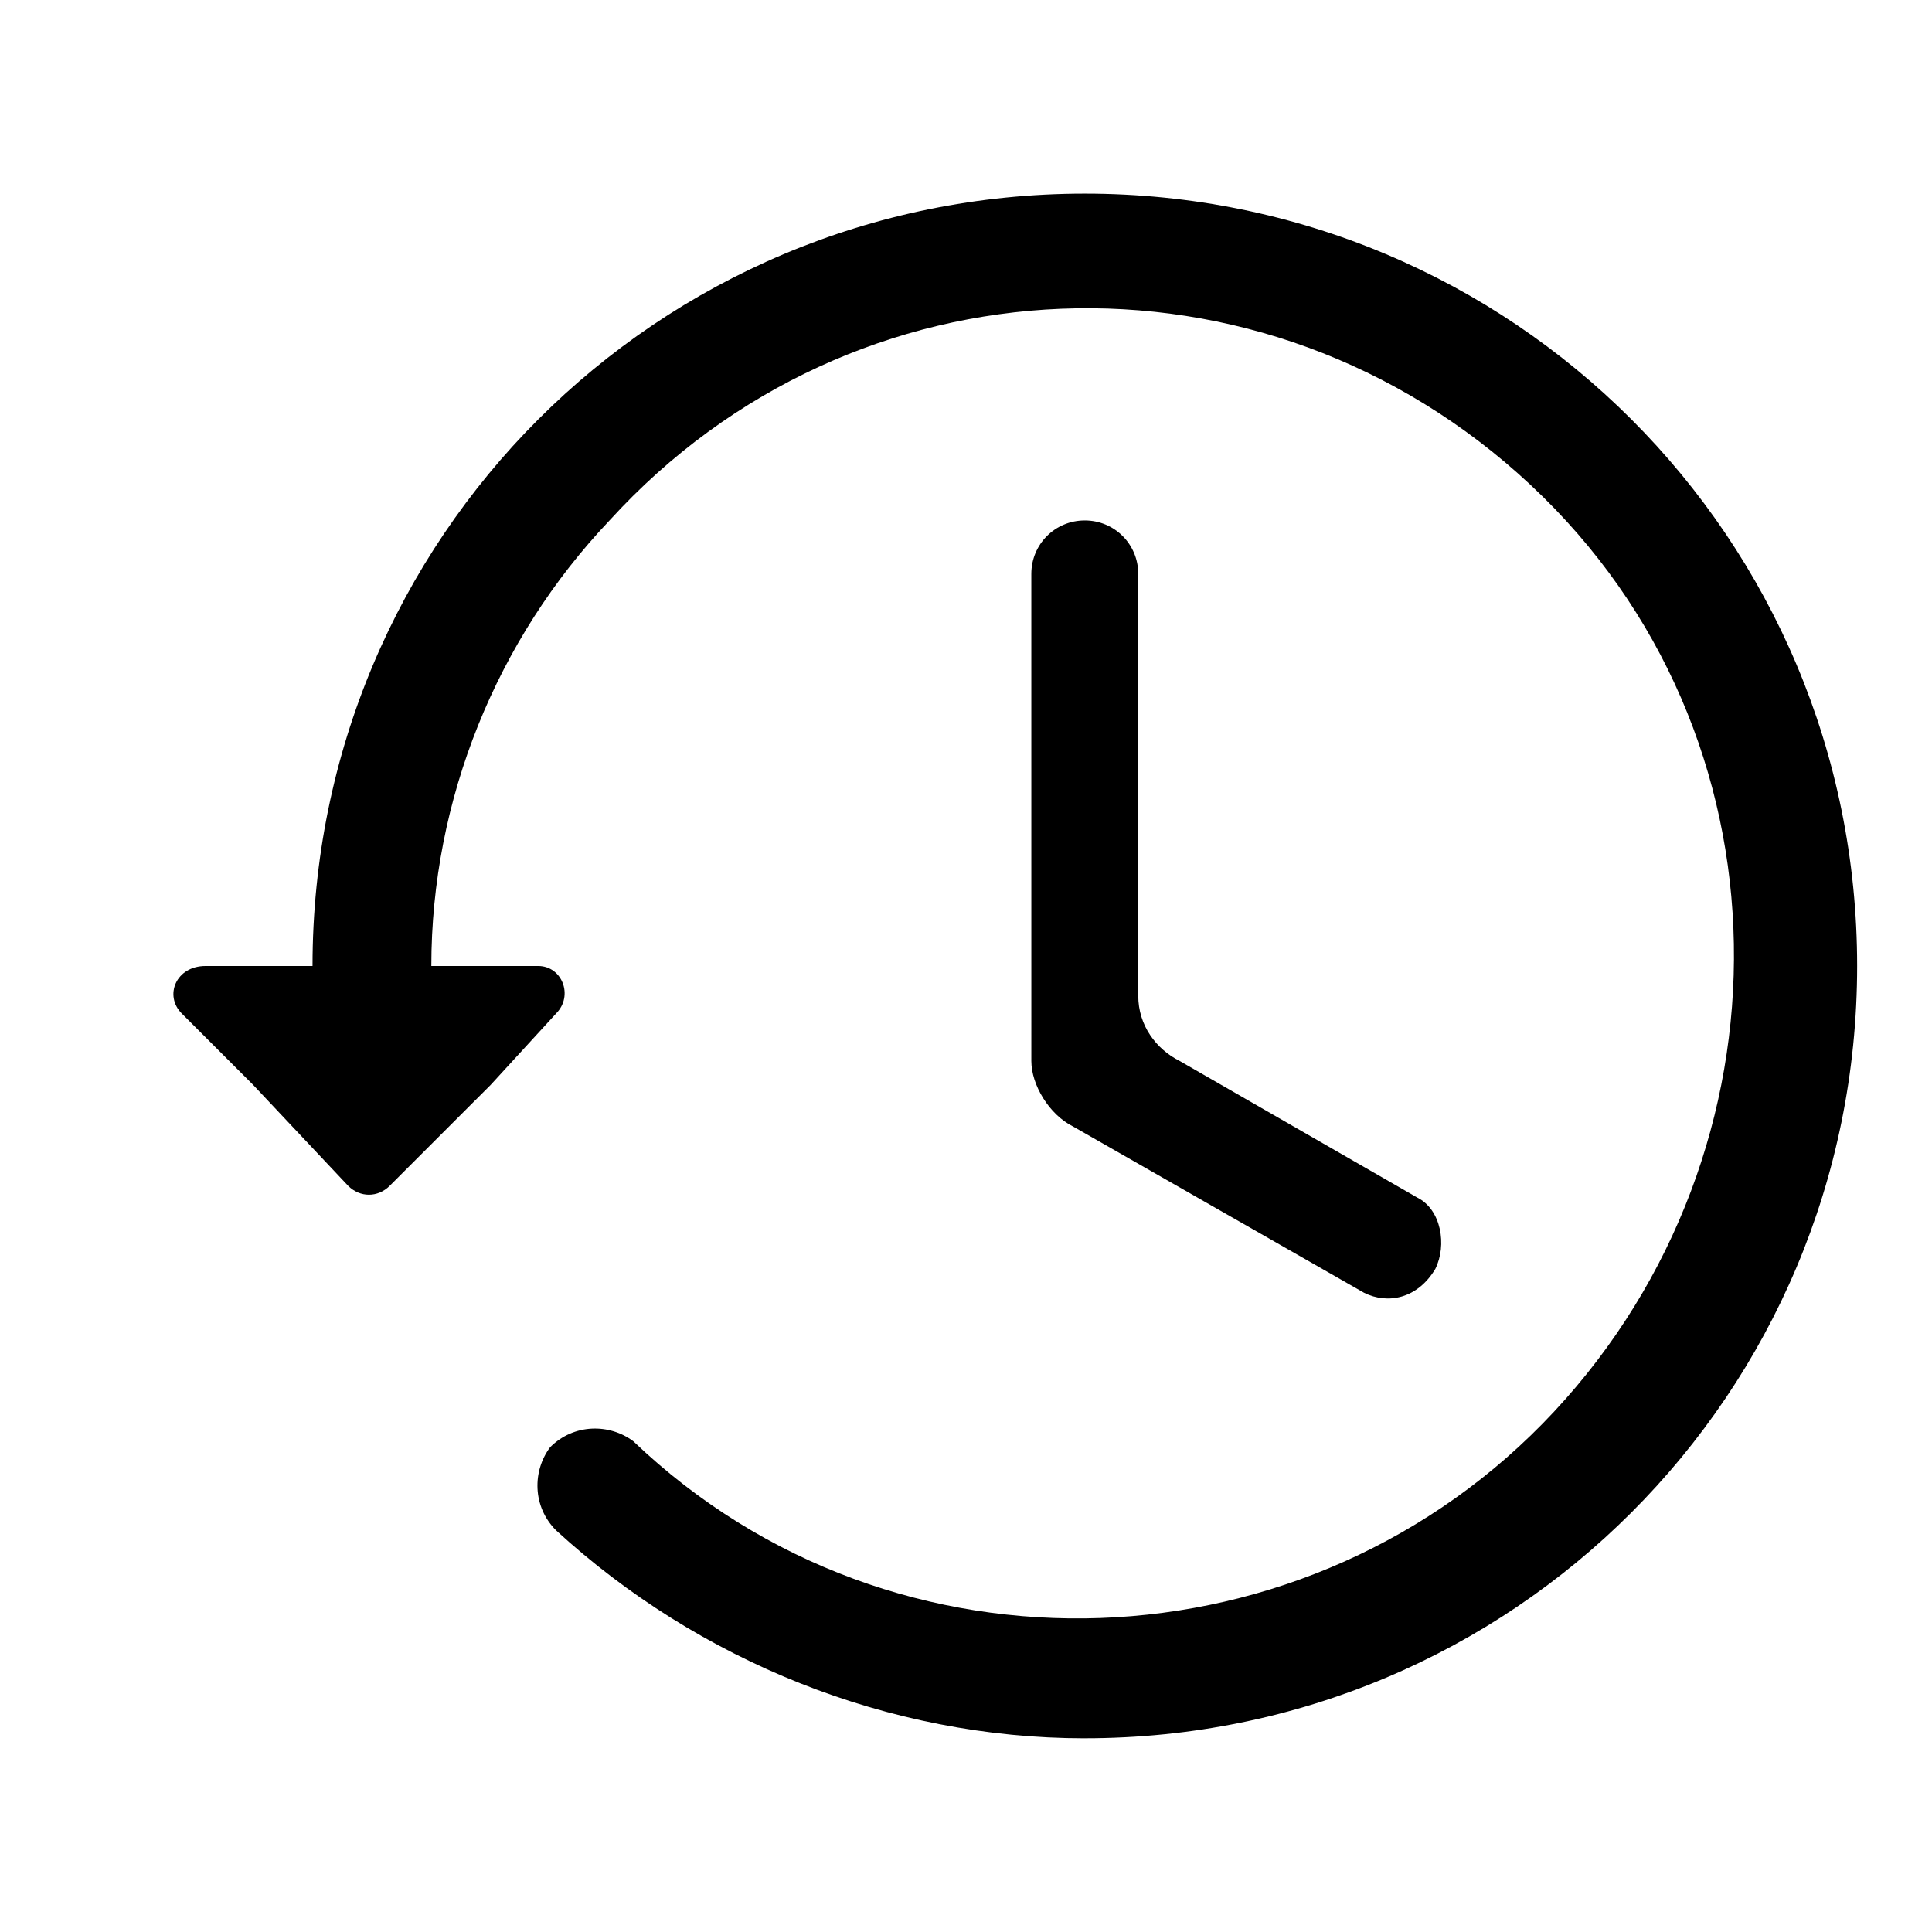 <?xml version="1.0" encoding="UTF-8"?>
<!-- Uploaded to: ICON Repo, www.iconrepo.com, Generator: ICON Repo Mixer Tools -->
<svg fill="#000000" width="800px" height="800px" version="1.1" viewBox="144 144 512 512" xmlns="http://www.w3.org/2000/svg">
 <g>
  <path d="m431.49 604.67c-51.957 0-102.34-20.469-140.12-55.105-6.297-6.297-6.297-15.742-1.574-22.043 6.297-6.297 15.742-6.297 22.043-1.574 69.273 66.125 179.48 61.402 244.03-7.871 64.547-69.273 64.547-179.48-6.301-245.61s-179.48-61.402-244.03 9.445c-29.914 31.488-47.23 73.996-47.23 118.08 0 9.445-6.297 15.742-15.742 15.742s-15.742-6.297-15.742-15.742c-0.008-113.36 91.309-204.68 204.67-204.68 113.36 0 204.67 91.316 204.67 204.67 0 113.36-91.316 204.68-204.67 204.68z"/>
  <path d="m505.48 486.59-77.145-44.082c-6.297-3.148-11.02-11.02-11.02-17.32l-0.004-129.1c0-7.871 6.297-14.168 14.168-14.168s14.168 6.297 14.168 14.168v111.78c0 7.871 4.723 14.168 11.02 17.32l62.977 36.211c6.297 3.148 7.871 12.594 4.723 18.895-4.719 7.871-12.59 9.445-18.887 6.297z"/>
  <path d="m247.28 458.25c-3.148 3.148-7.871 3.148-11.02 0l-25.191-26.762-18.895-18.895c-4.723-4.723-1.574-12.594 6.301-12.594h88.164c6.297 0 9.445 7.871 4.723 12.594l-17.316 18.895z"/>
 </g>
</svg>